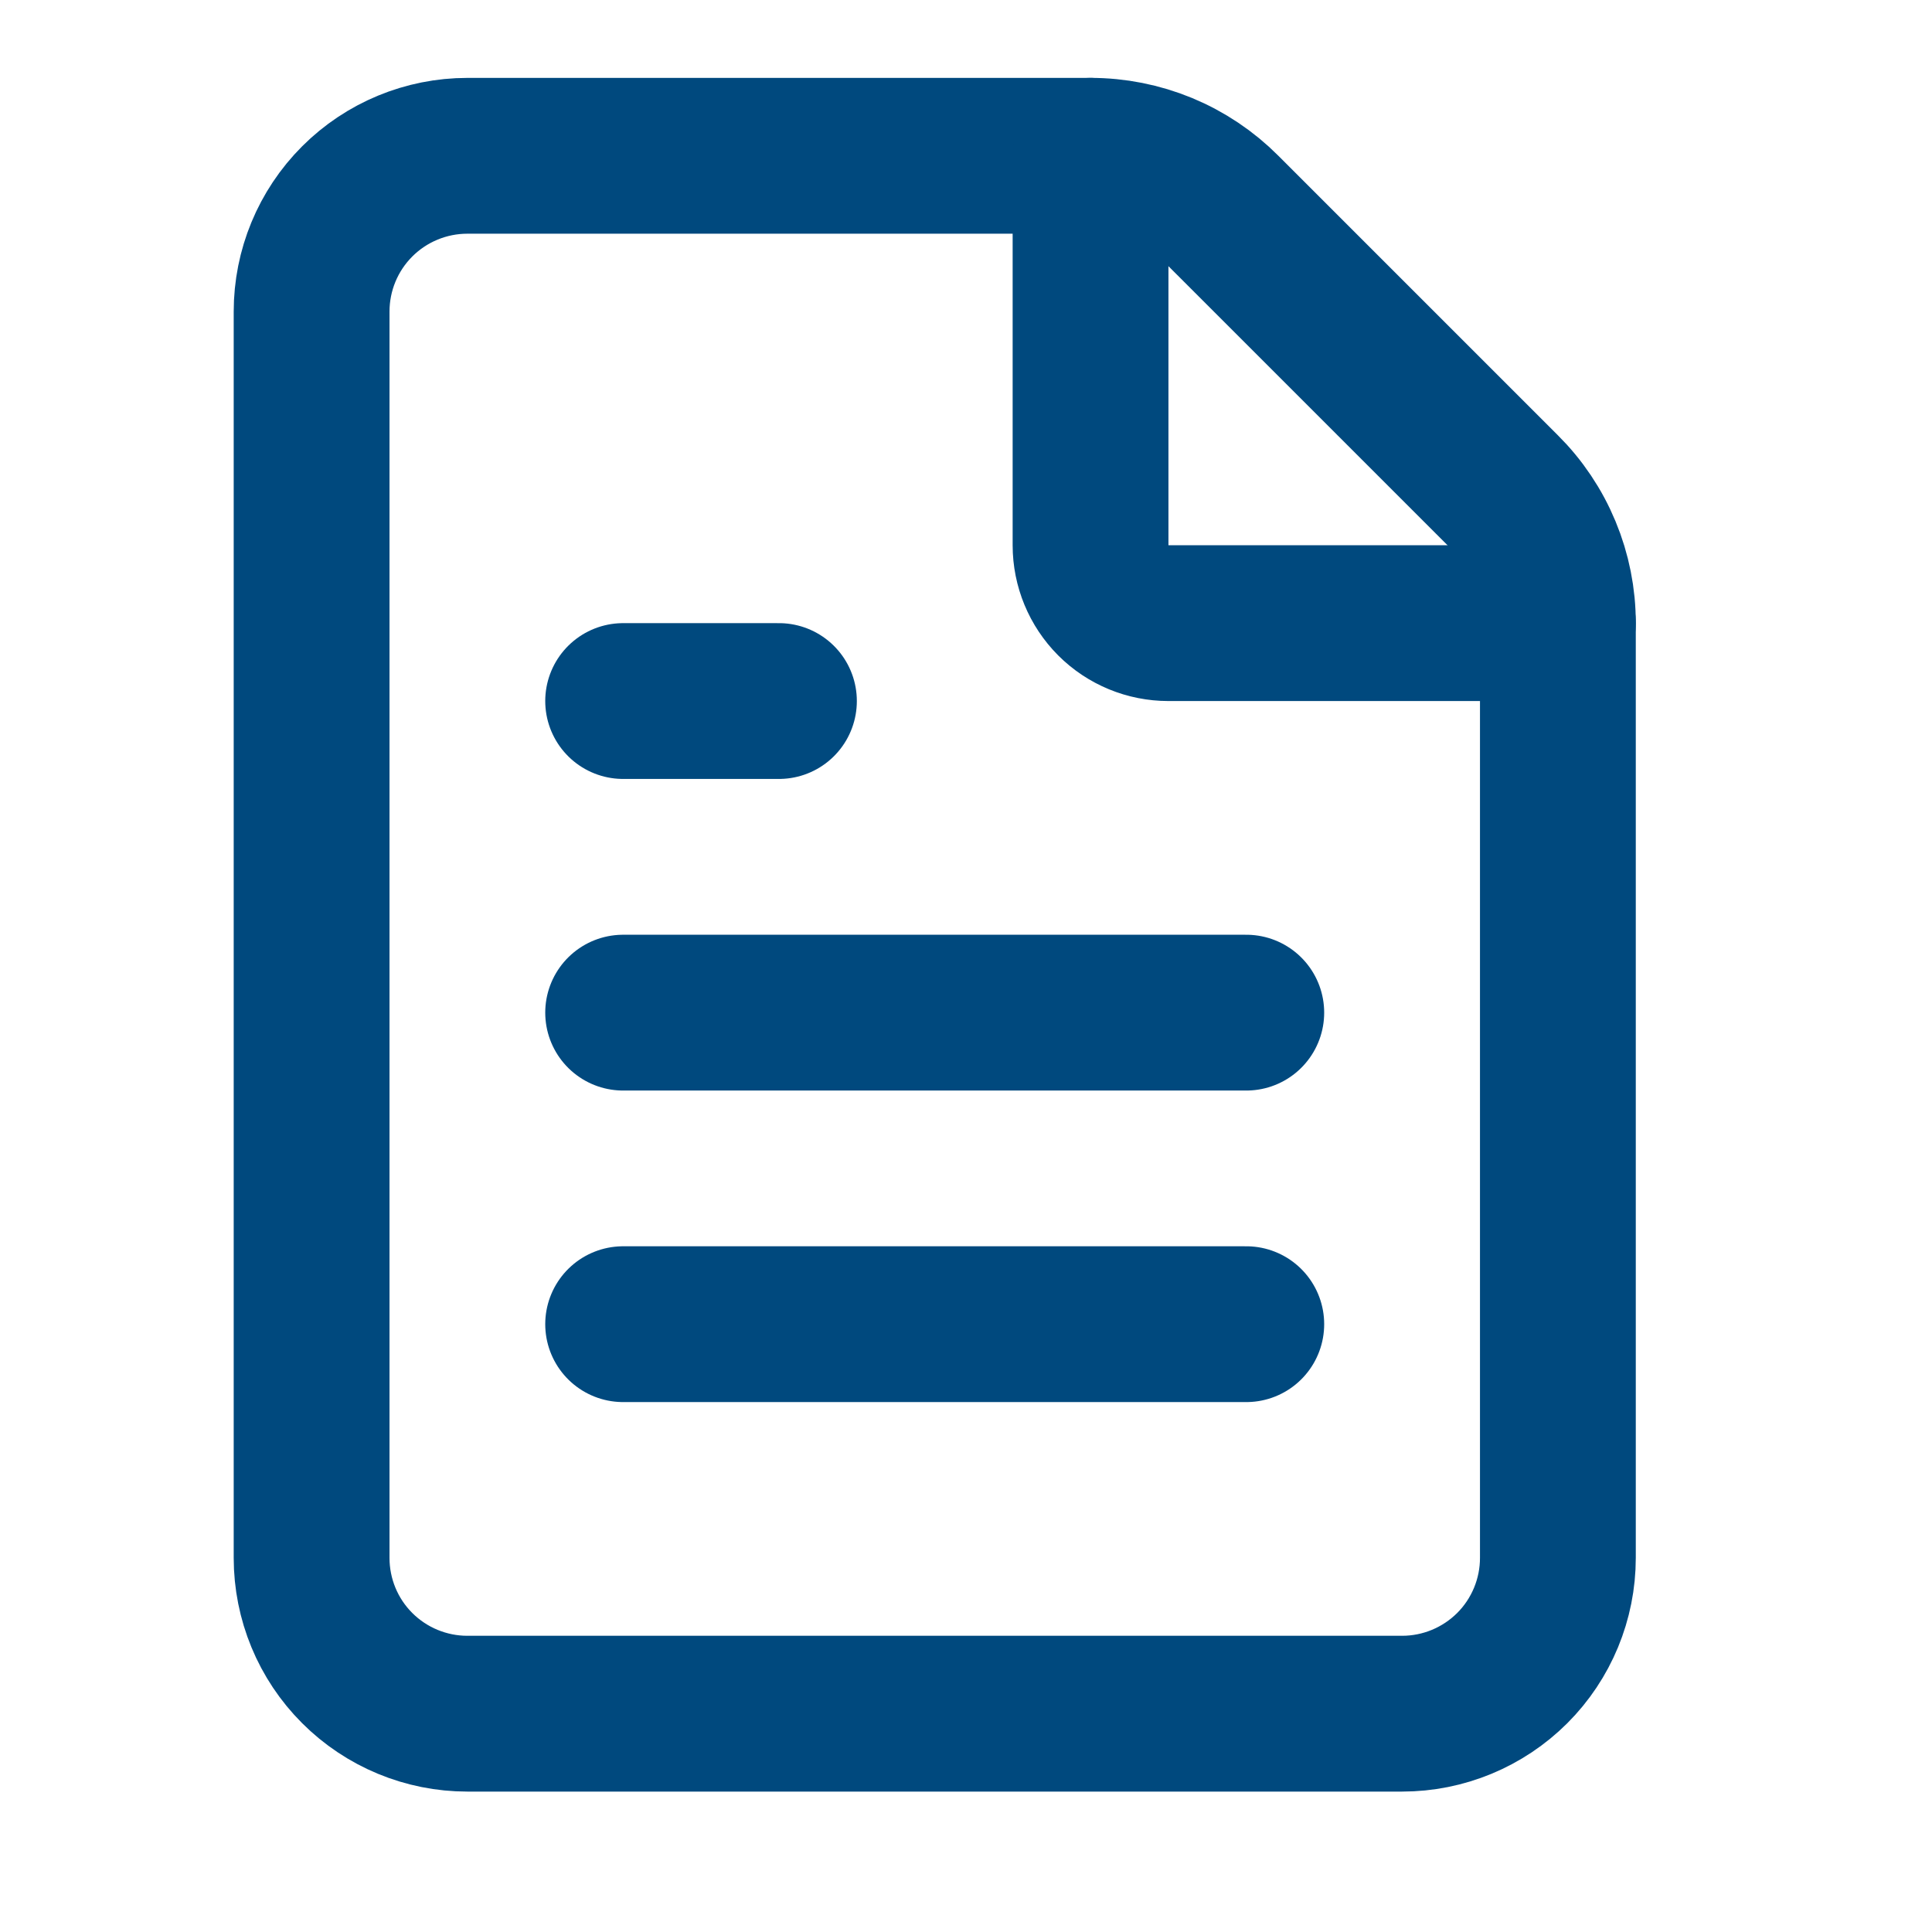 <?xml version="1.0" encoding="UTF-8"?>
<svg xmlns="http://www.w3.org/2000/svg" width="28" height="28" viewBox="0 0 28 28" fill="none">
  <path d="M6.773 24.836C6.175 24.836 5.6 24.598 5.177 24.175C4.753 23.752 4.516 23.177 4.516 22.578V4.516C4.516 3.917 4.753 3.343 5.177 2.919C5.6 2.496 6.175 2.258 6.773 2.258H15.805C16.162 2.257 16.516 2.328 16.846 2.464C17.176 2.601 17.476 2.802 17.728 3.055L21.779 7.106C22.033 7.358 22.234 7.658 22.371 7.989C22.508 8.319 22.579 8.674 22.578 9.031V22.578C22.578 23.177 22.34 23.752 21.917 24.175C21.493 24.598 20.919 24.836 20.32 24.836H6.773Z" stroke="#00497E" stroke-width="2.258" stroke-linecap="round" stroke-linejoin="round"></path>
  <path d="M15.805 2.258V7.903C15.805 8.202 15.924 8.489 16.135 8.701C16.347 8.913 16.634 9.031 16.934 9.031H22.578" stroke="#00497E" stroke-width="2.258" stroke-linecap="round" stroke-linejoin="round"></path>
  <path d="M11.289 10.16H9.031" stroke="#00497E" stroke-width="2.258" stroke-linecap="round" stroke-linejoin="round"></path>
  <path d="M18.062 14.676H9.031" stroke="#00497E" stroke-width="2.258" stroke-linecap="round" stroke-linejoin="round"></path>
  <path d="M18.062 19.191H9.031" stroke="#00497E" stroke-width="2.258" stroke-linecap="round" stroke-linejoin="round"></path>
</svg>
